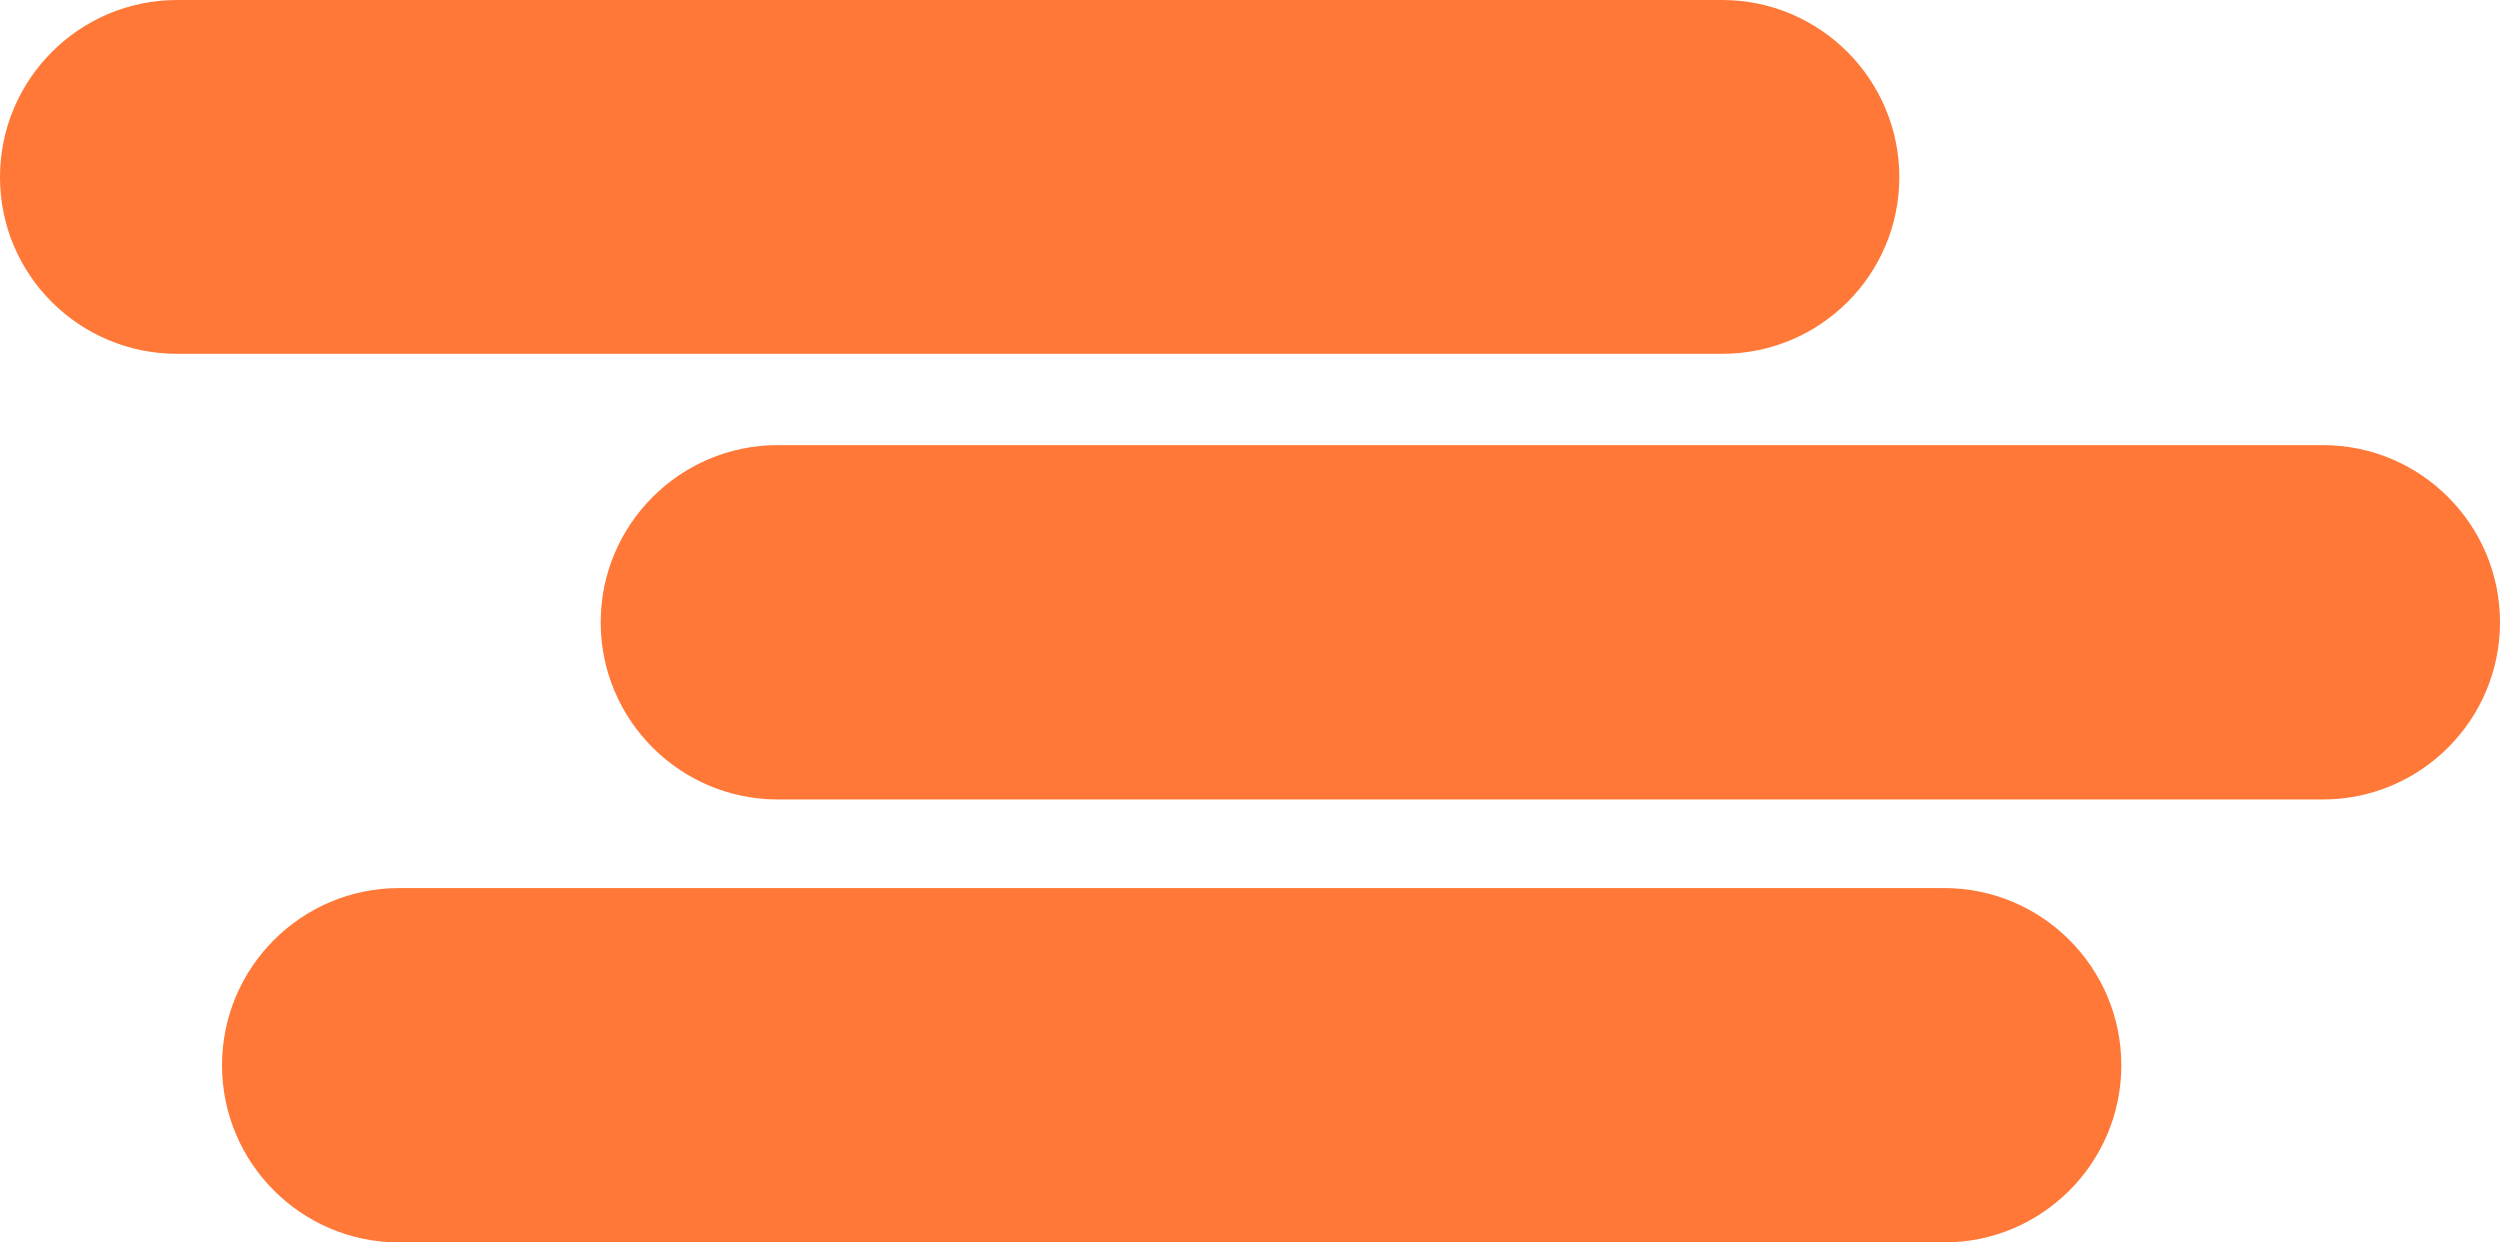 <svg xmlns="http://www.w3.org/2000/svg" xmlns:xlink="http://www.w3.org/1999/xlink" id="Laag_1" x="0px" y="0px" viewBox="0 0 462.8 230" style="enable-background:new 0 0 462.8 230;" xml:space="preserve"><style type="text/css">	.st0{fill:#FF7837;}</style><path class="st0" d="M359.9,230h-286c-18.1,0-32.8-14.7-32.8-32.8v0c0-18.1,14.7-32.8,32.8-32.8h286c18.1,0,32.8,14.7,32.8,32.8v0 C392.7,215.3,378,230,359.9,230z"></path><path class="st0" d="M430,148H144c-18.1,0-32.8-14.7-32.8-32.8v0c0-18.1,14.7-32.8,32.8-32.8h286c18.1,0,32.8,14.7,32.8,32.8v0 C462.8,133.3,448.1,148,430,148z"></path><path class="st0" d="M318.8,65.5h-286C14.7,65.5,0,50.9,0,32.8v0C0,14.7,14.7,0,32.8,0l286,0c18.1,0,32.8,14.7,32.8,32.8v0 C351.6,50.9,336.9,65.5,318.8,65.5z"></path></svg>